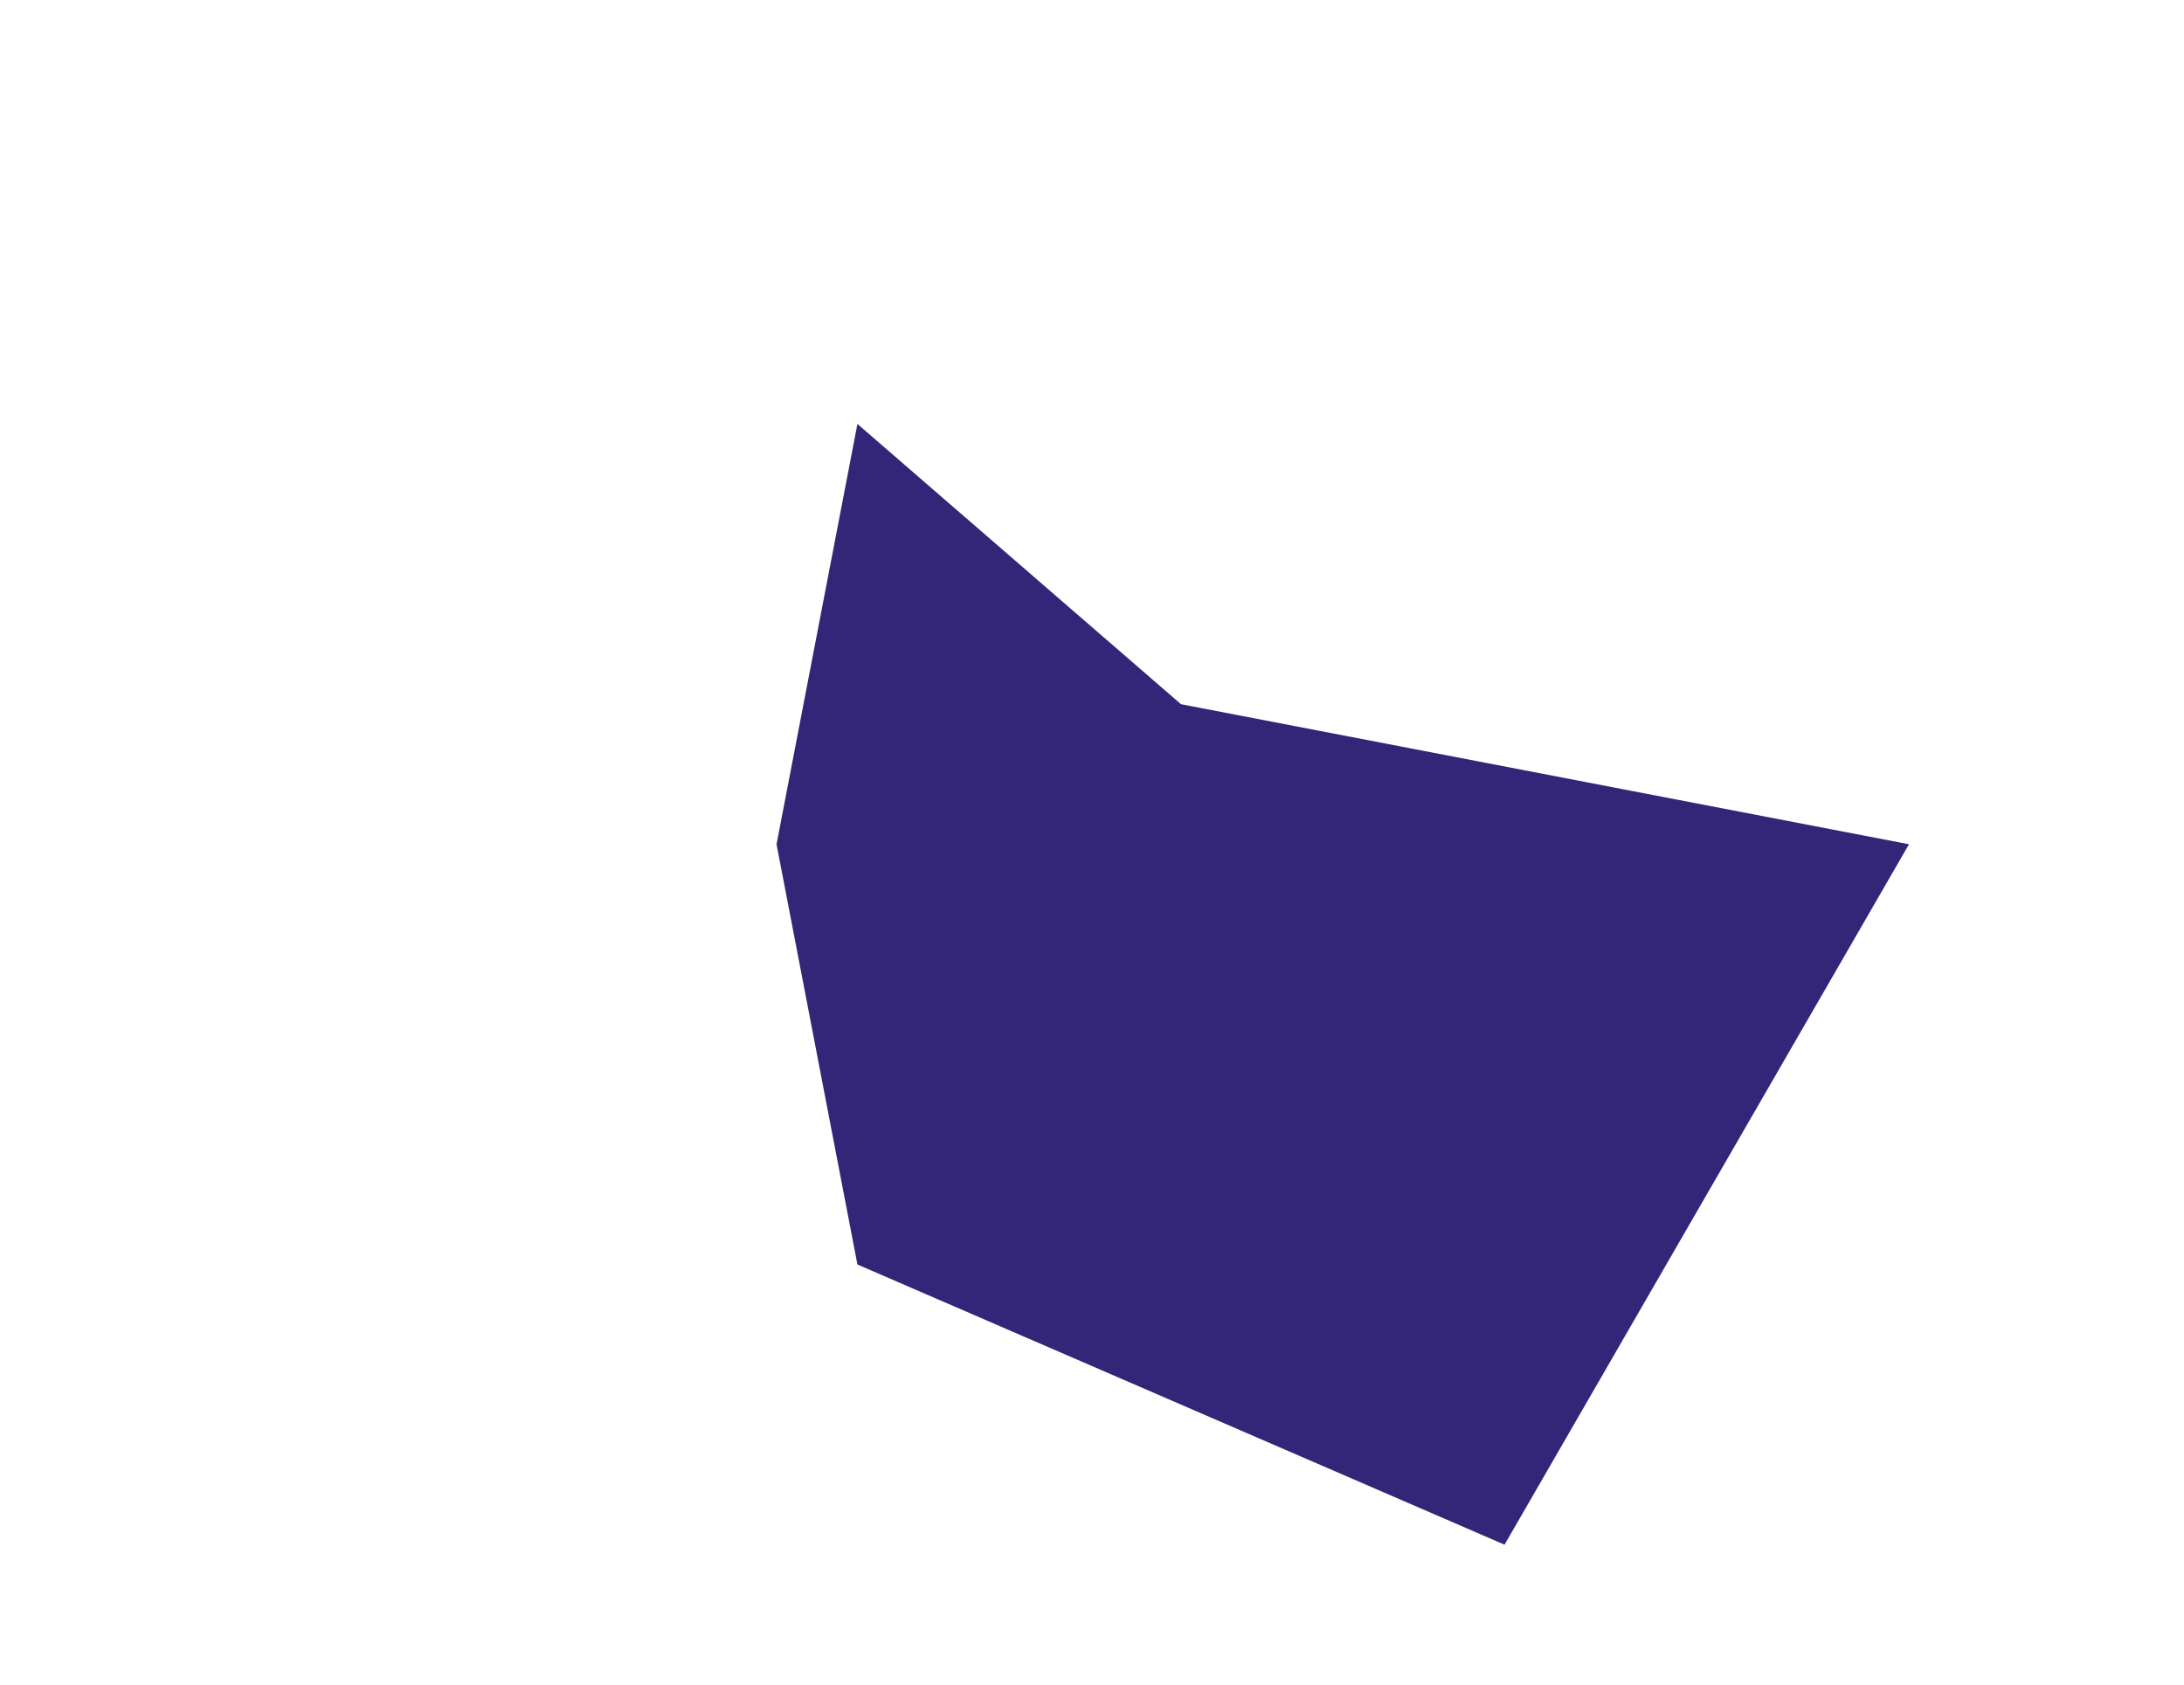 <?xml version="1.0" encoding="UTF-8"?>
<svg id="_レイヤー_1" data-name="レイヤー 1" xmlns="http://www.w3.org/2000/svg" viewBox="0 0 324 250">
  <defs>
    <style>
      .cls-1 {
        fill: #332578;
      }
    </style>
  </defs>
  <path class="cls-1" d="M115.2,125.26l12-62.36,48,41.58,108,20.78-60,103.92-96-41.57-12-62.35Z"/>
</svg>